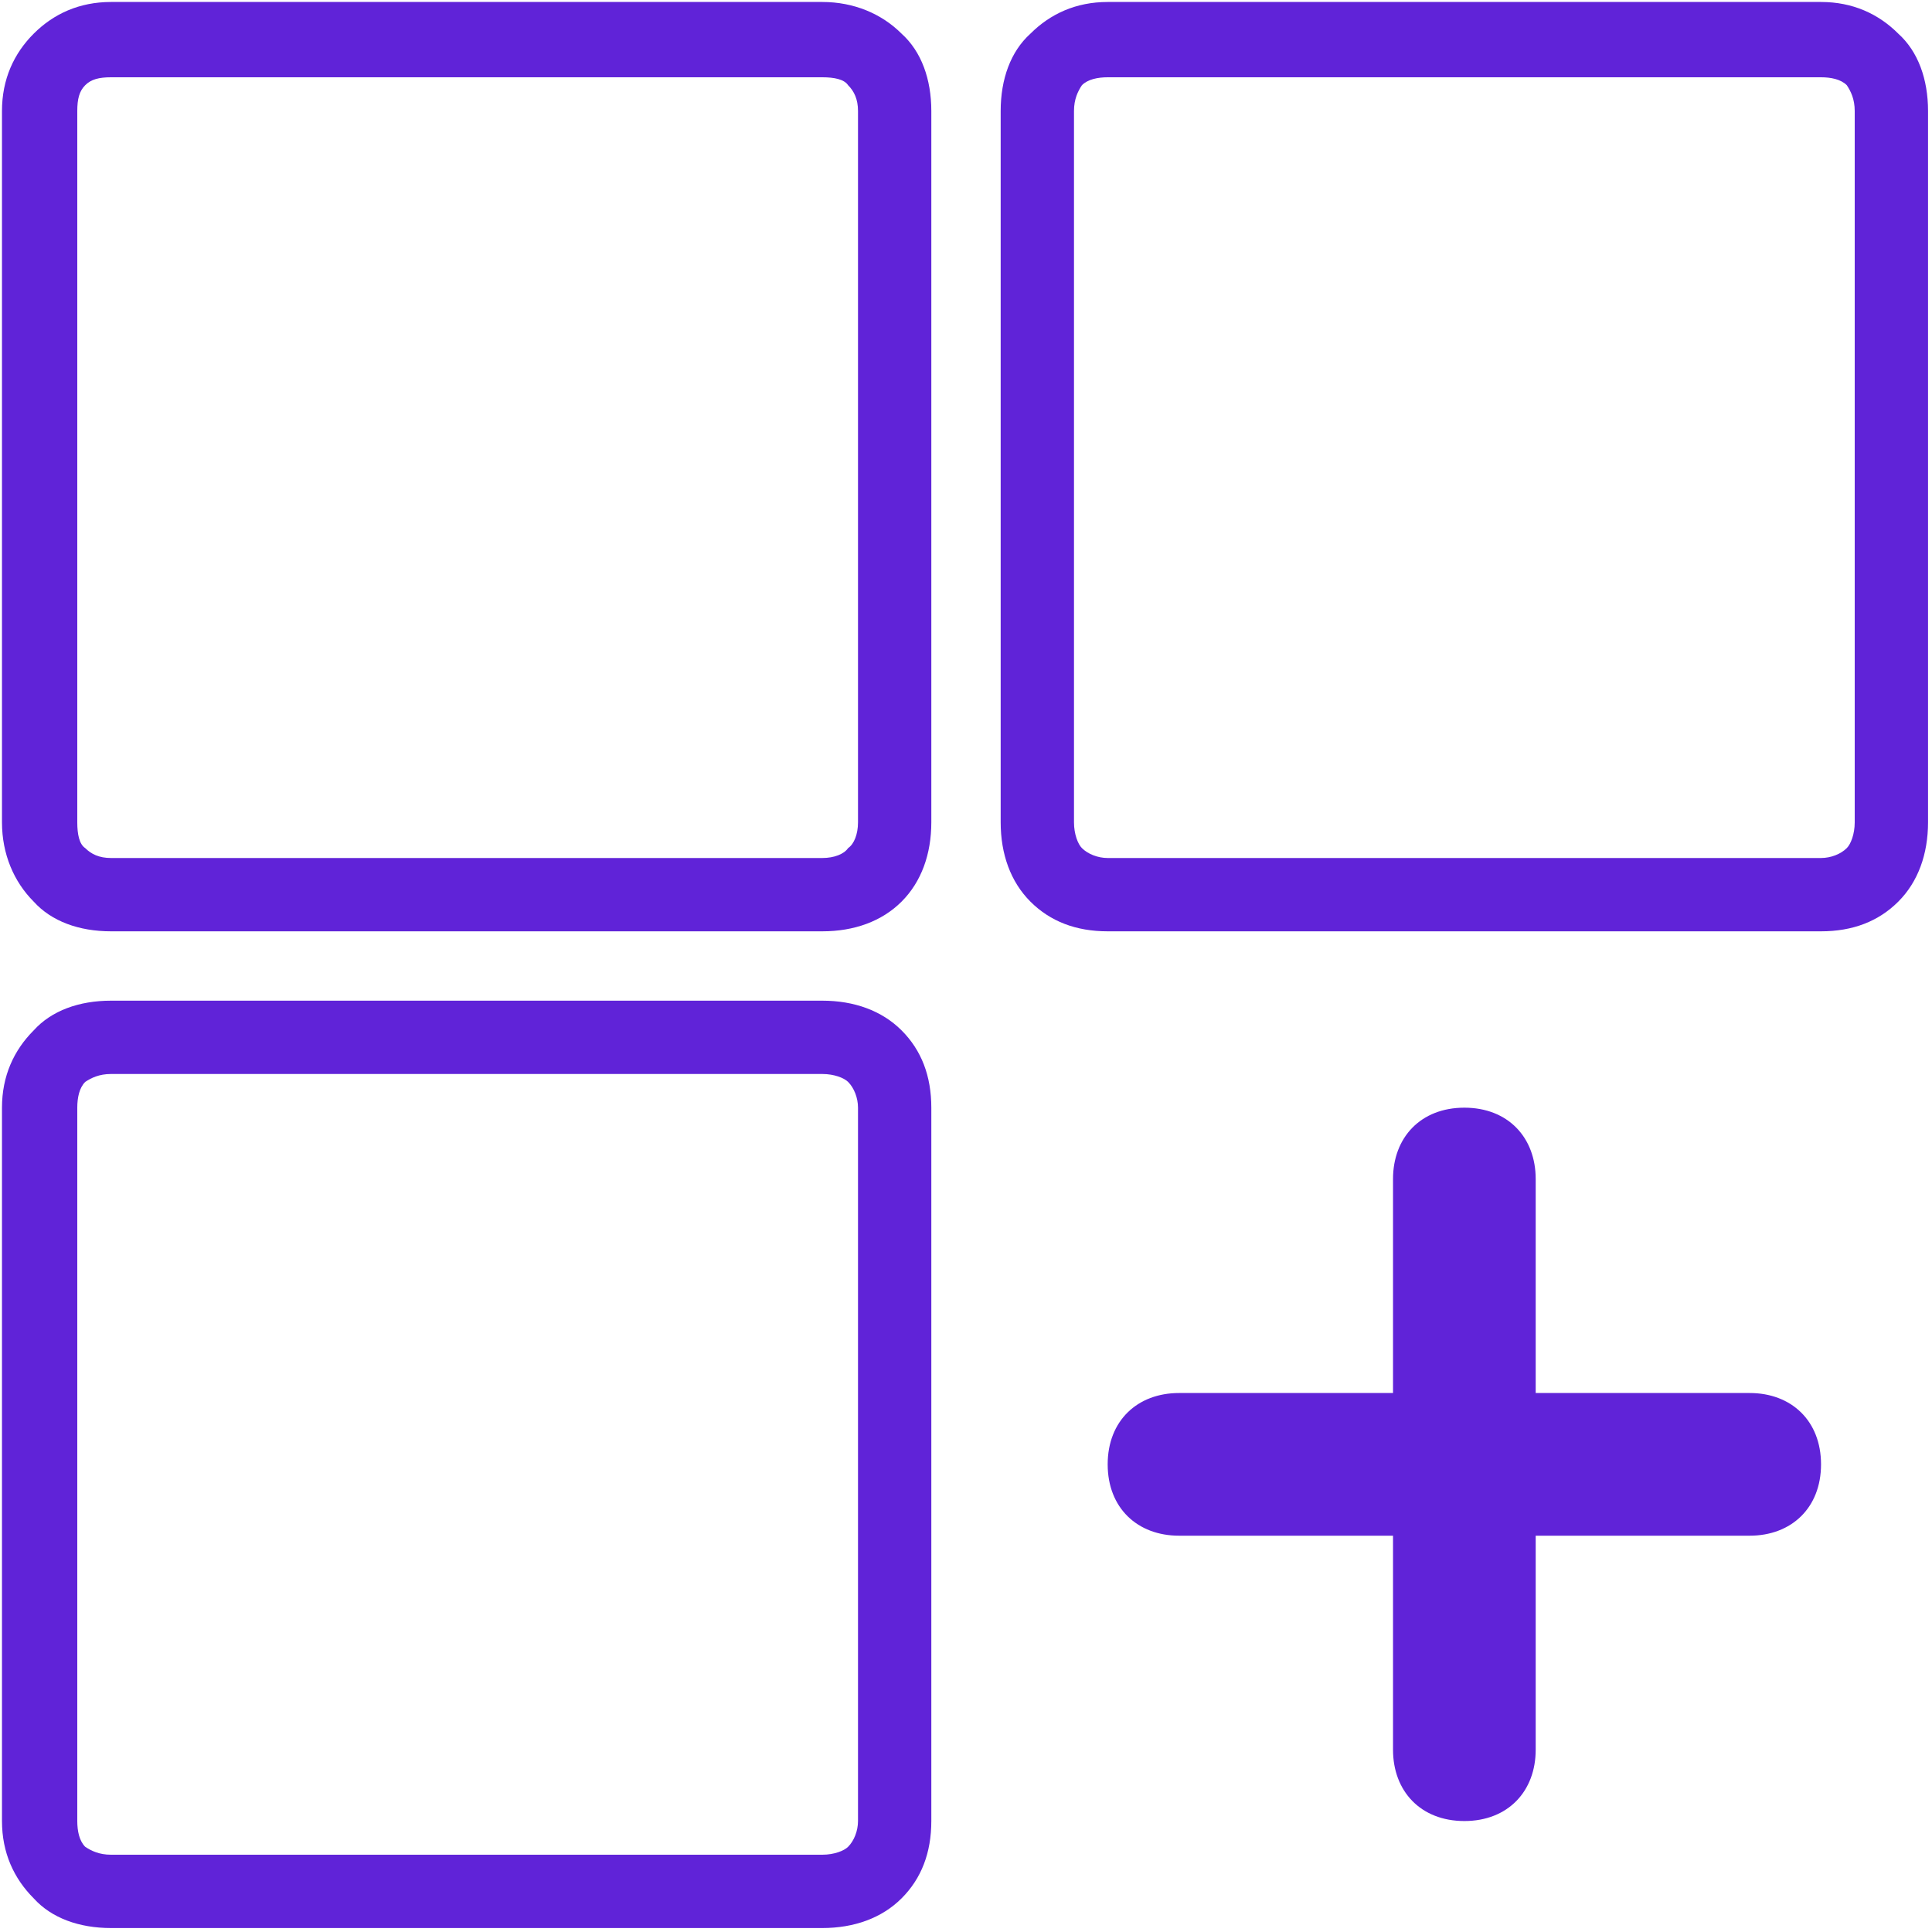 <?xml version="1.0" encoding="UTF-8"?>
<!DOCTYPE svg PUBLIC "-//W3C//DTD SVG 1.1//EN" "http://www.w3.org/Graphics/SVG/1.1/DTD/svg11.dtd">
<!-- Creator: CorelDRAW 2018 (64 Bit) -->
<svg xmlns="http://www.w3.org/2000/svg" xml:space="preserve" width="30px" height="30px" version="1.1" style="shape-rendering:geometricPrecision; text-rendering:geometricPrecision; image-rendering:optimizeQuality; fill-rule:evenodd; clip-rule:evenodd"
viewBox="0 0 9.75 9.75"
 xmlns:xlink="http://www.w3.org/1999/xlink">
 <defs>
  <style type="text/css">
   <![CDATA[
    .fil0 {fill:none}
    .fil1 {fill:#6023D8}
   ]]>
  </style>
 </defs>
 <g id="Capa_x0020_1">
  <g id="_2677983738480">
   <path class="fil0" d="M0 0l9.75 0 0 9.75 -9.75 0 0 -9.75z"/>
   <path class="fil1" d="M8.83 7.03l-1.08 0 0 -1.08c0,-0.21 -0.14,-0.36 -0.36,-0.36 -0.22,0 -0.36,0.15 -0.36,0.36l0 1.08 -1.08 0c-0.21,0 -0.36,0.14 -0.36,0.36 0,0.22 0.15,0.36 0.36,0.36l1.08 0 0 1.08c0,0.21 0.14,0.36 0.36,0.36 0.22,0 0.36,-0.15 0.36,-0.36l0 -1.08 1.08 0c0.21,0 0.36,-0.14 0.36,-0.36 0,-0.22 -0.15,-0.36 -0.36,-0.36zm-4.68 -1.61l-3.59 0c-0.06,0 -0.1,0.02 -0.13,0.04l0 0c-0.03,0.03 -0.04,0.08 -0.04,0.13l0 3.6c0,0.05 0.01,0.1 0.04,0.13l0 0c0.03,0.02 0.07,0.04 0.13,0.04l3.59 0c0.06,0 0.11,-0.02 0.13,-0.04 0.03,-0.03 0.05,-0.08 0.05,-0.13l0 -3.6c0,-0.05 -0.02,-0.1 -0.05,-0.13l0 0c-0.02,-0.02 -0.07,-0.04 -0.13,-0.04zm-3.59 -0.37l3.59 0c0.16,0 0.3,0.05 0.4,0.15l0 0c0.1,0.1 0.15,0.23 0.15,0.39l0 3.6c0,0.16 -0.05,0.29 -0.15,0.39 -0.1,0.1 -0.24,0.15 -0.4,0.15l-3.59 0c-0.16,0 -0.3,-0.05 -0.39,-0.15l0 0c-0.1,-0.1 -0.16,-0.23 -0.16,-0.39l0 -3.6c0,-0.16 0.06,-0.29 0.16,-0.39l0 0c0.09,-0.1 0.23,-0.15 0.39,-0.15zm3.59 -4.66l-3.59 0c-0.06,0 -0.1,0.01 -0.13,0.04 -0.03,0.03 -0.04,0.07 -0.04,0.13l0 3.59c0,0.06 0.01,0.11 0.04,0.13l0 0c0.03,0.03 0.07,0.05 0.13,0.05l3.59 0c0.06,0 0.11,-0.02 0.13,-0.05 0.03,-0.02 0.05,-0.07 0.05,-0.13l0 -3.59c0,-0.06 -0.02,-0.1 -0.05,-0.13l0 0c-0.02,-0.03 -0.07,-0.04 -0.13,-0.04zm-3.59 -0.38l3.59 0c0.16,0 0.3,0.06 0.4,0.16l0 0c0.1,0.09 0.15,0.23 0.15,0.39l0 3.59c0,0.16 -0.05,0.3 -0.15,0.4 -0.1,0.1 -0.24,0.15 -0.4,0.15l-3.59 0c-0.16,0 -0.3,-0.05 -0.39,-0.15l0 0c-0.1,-0.1 -0.16,-0.24 -0.16,-0.4l0 -3.59c0,-0.16 0.06,-0.29 0.16,-0.39l0 0c0.1,-0.1 0.23,-0.16 0.39,-0.16zm8.63 0.38l-3.6 0c-0.05,0 -0.1,0.01 -0.13,0.04l0 0c-0.02,0.03 -0.04,0.07 -0.04,0.13l0 3.59c0,0.06 0.02,0.11 0.04,0.13l0 0c0.03,0.03 0.08,0.05 0.13,0.05l3.6 0c0.05,0 0.1,-0.02 0.13,-0.05 0.02,-0.02 0.04,-0.07 0.04,-0.13l0 -3.59c0,-0.06 -0.02,-0.1 -0.04,-0.13l0 0c-0.03,-0.03 -0.08,-0.04 -0.13,-0.04zm-3.6 -0.38l3.6 0c0.16,0 0.29,0.06 0.39,0.16l0 0c0.1,0.09 0.15,0.23 0.15,0.39l0 3.59c0,0.16 -0.05,0.3 -0.15,0.4 -0.1,0.1 -0.23,0.15 -0.39,0.15l-3.6 0c-0.16,0 -0.29,-0.05 -0.39,-0.15l0 0c-0.1,-0.1 -0.15,-0.24 -0.15,-0.4l0 -3.59c0,-0.16 0.05,-0.3 0.15,-0.39l0 0c0.1,-0.1 0.23,-0.16 0.39,-0.16z"/>
  </g>
 </g>
</svg>
